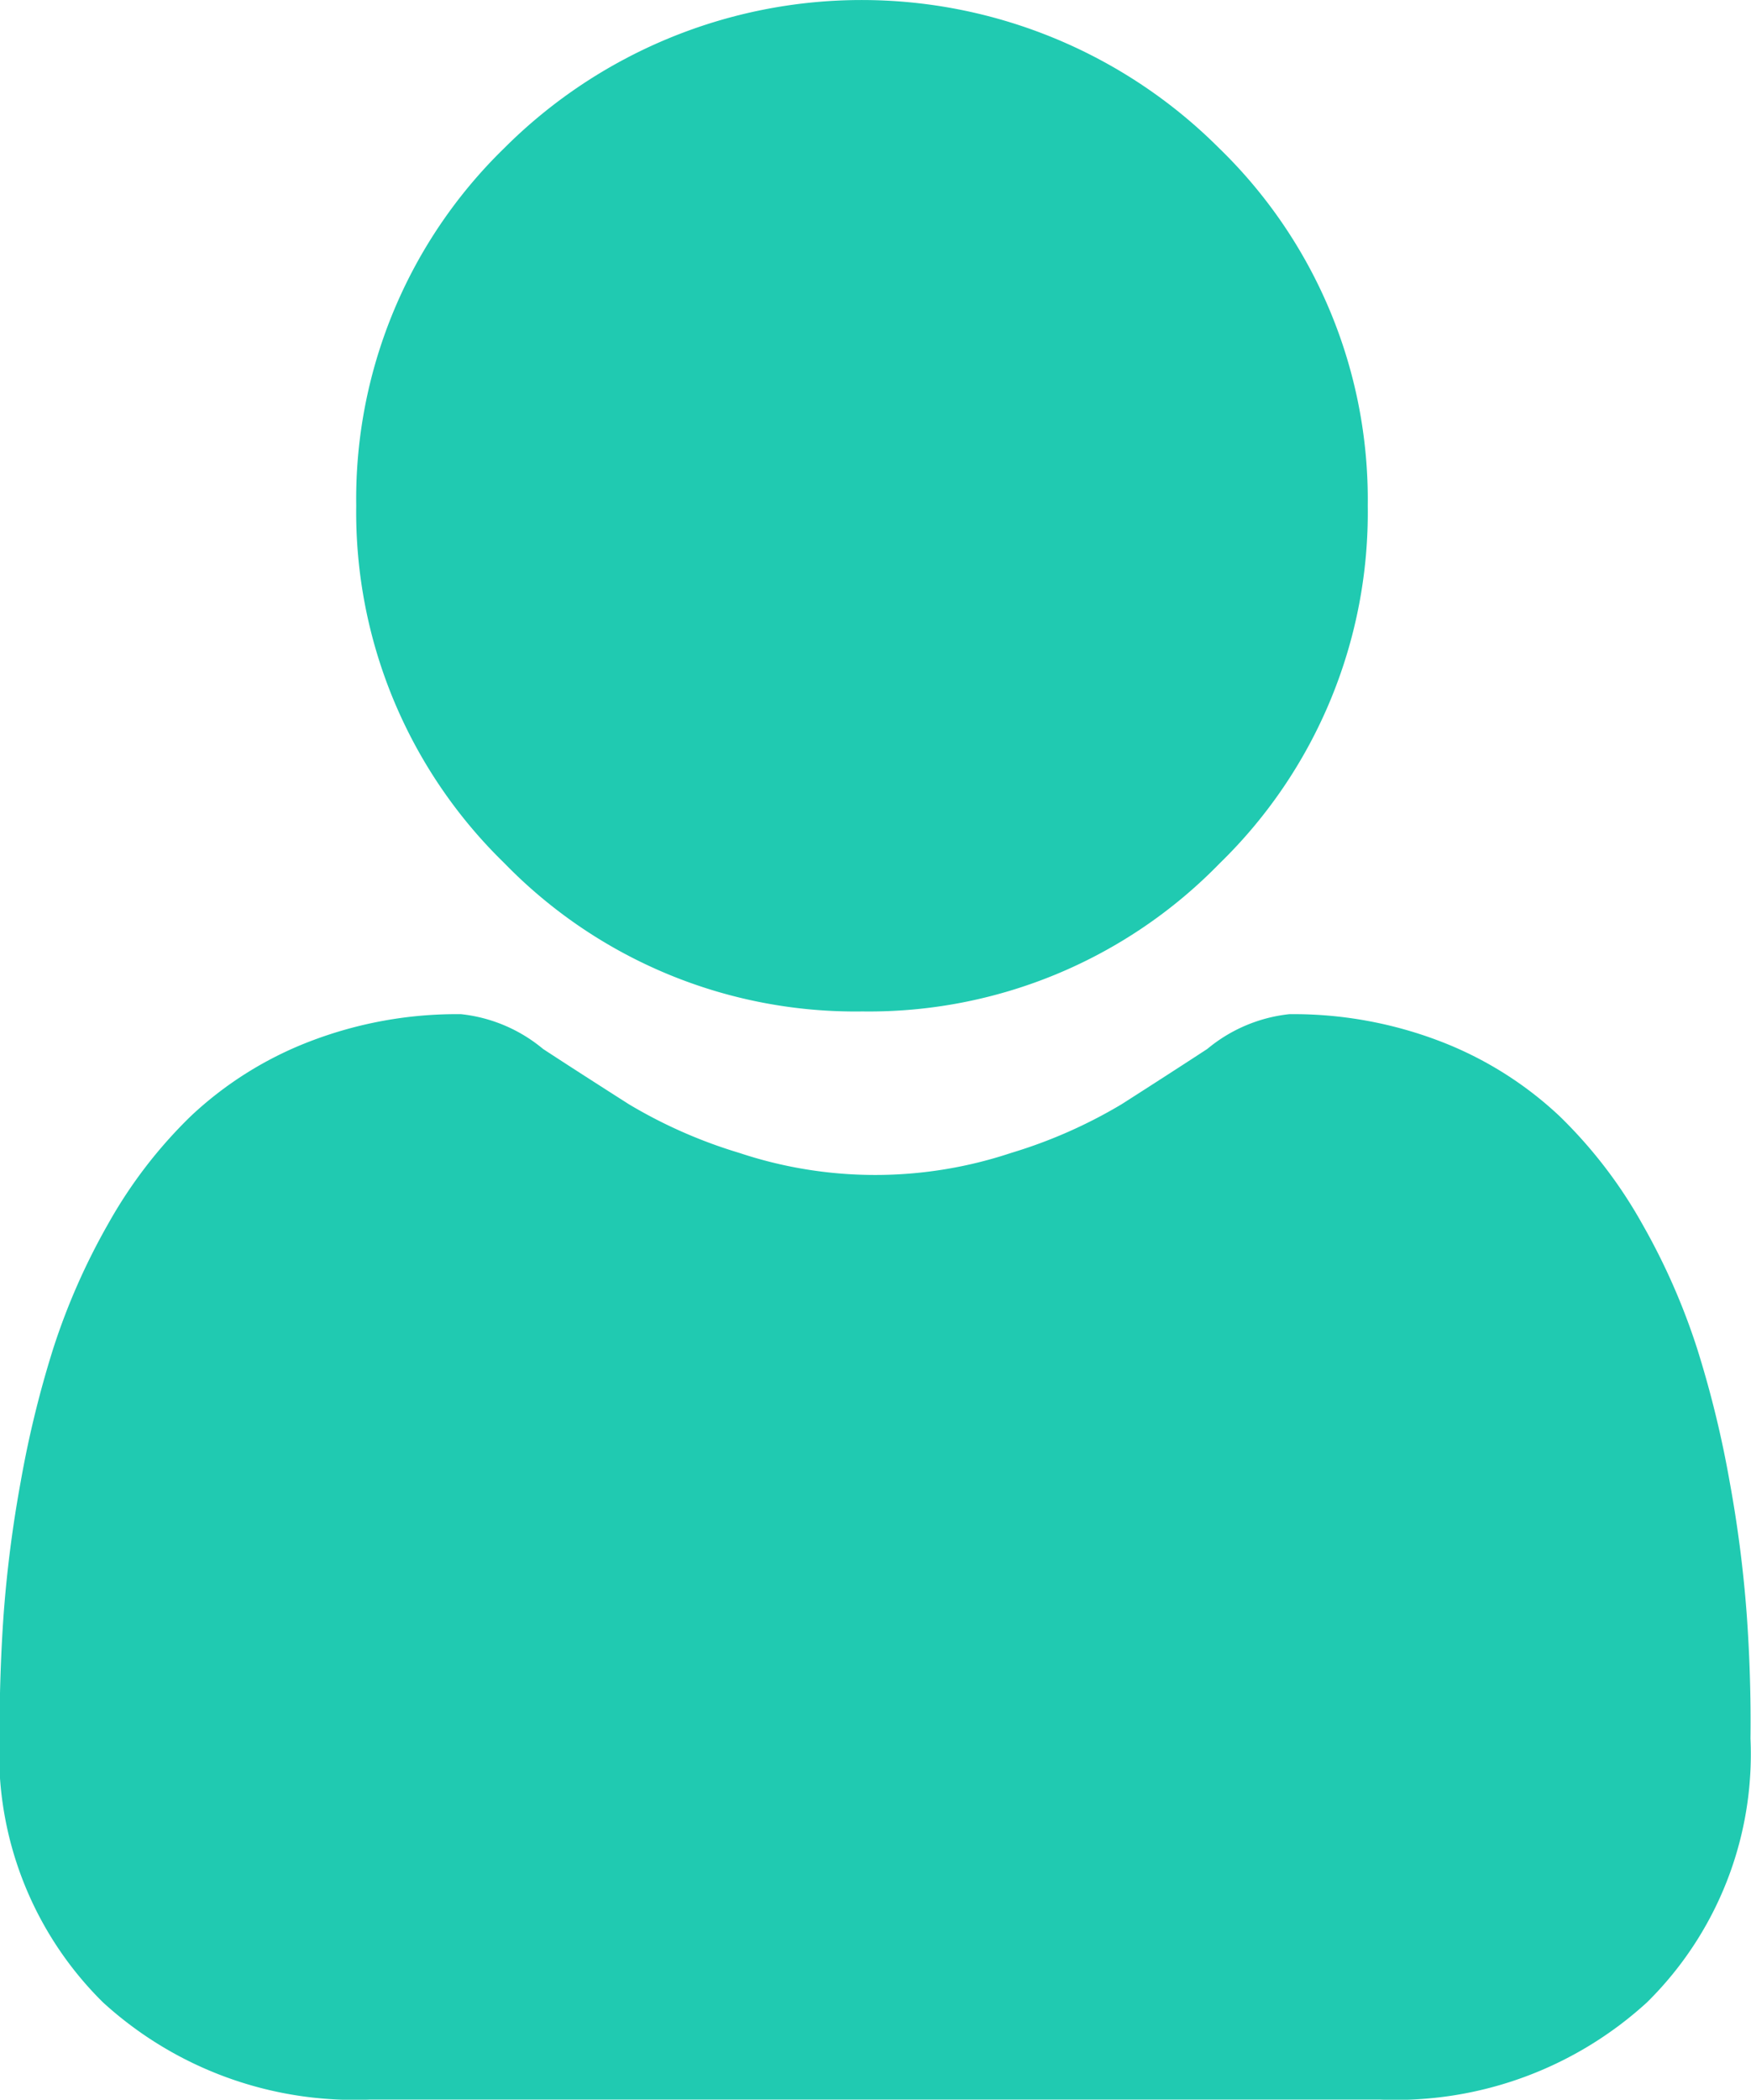 <svg xmlns="http://www.w3.org/2000/svg" width="13.542" height="16.232" viewBox="0 0 13.542 16.232"><path d="M90.941,7.819a3.783,3.783,0,0,0,2.764-1.145A3.783,3.783,0,0,0,94.85,3.909,3.783,3.783,0,0,0,93.7,1.145a3.909,3.909,0,0,0-5.528,0,3.783,3.783,0,0,0-1.145,2.764,3.783,3.783,0,0,0,1.146,2.764A3.784,3.784,0,0,0,90.941,7.819Zm0,0" transform="translate(-84.272)" fill="#20cab1"/><path d="M13.509,251.957a9.656,9.656,0,0,0-.132-1.026,8.081,8.081,0,0,0-.252-1.031,5.093,5.093,0,0,0-.424-.962,3.63,3.63,0,0,0-.639-.833,2.819,2.819,0,0,0-.918-.577,3.173,3.173,0,0,0-1.172-.212,1.19,1.19,0,0,0-.635.269c-.19.124-.413.268-.662.427a3.794,3.794,0,0,1-.856.377,3.325,3.325,0,0,1-2.1,0,3.785,3.785,0,0,1-.856-.377c-.246-.157-.469-.3-.663-.427a1.188,1.188,0,0,0-.635-.269,3.169,3.169,0,0,0-1.172.212,2.816,2.816,0,0,0-.918.577,3.63,3.63,0,0,0-.639.833,5.1,5.1,0,0,0-.424.962,8.1,8.1,0,0,0-.252,1.031,9.623,9.623,0,0,0-.132,1.026c-.022.311-.032.633-.032.959a2.7,2.7,0,0,0,.8,2.039,2.882,2.882,0,0,0,2.063.752h7.816a2.881,2.881,0,0,0,2.063-.752,2.694,2.694,0,0,0,.8-2.039C13.542,252.589,13.531,252.266,13.509,251.957Zm0,0" transform="translate(0 -239.476)" fill="#20cab1"/></svg>
